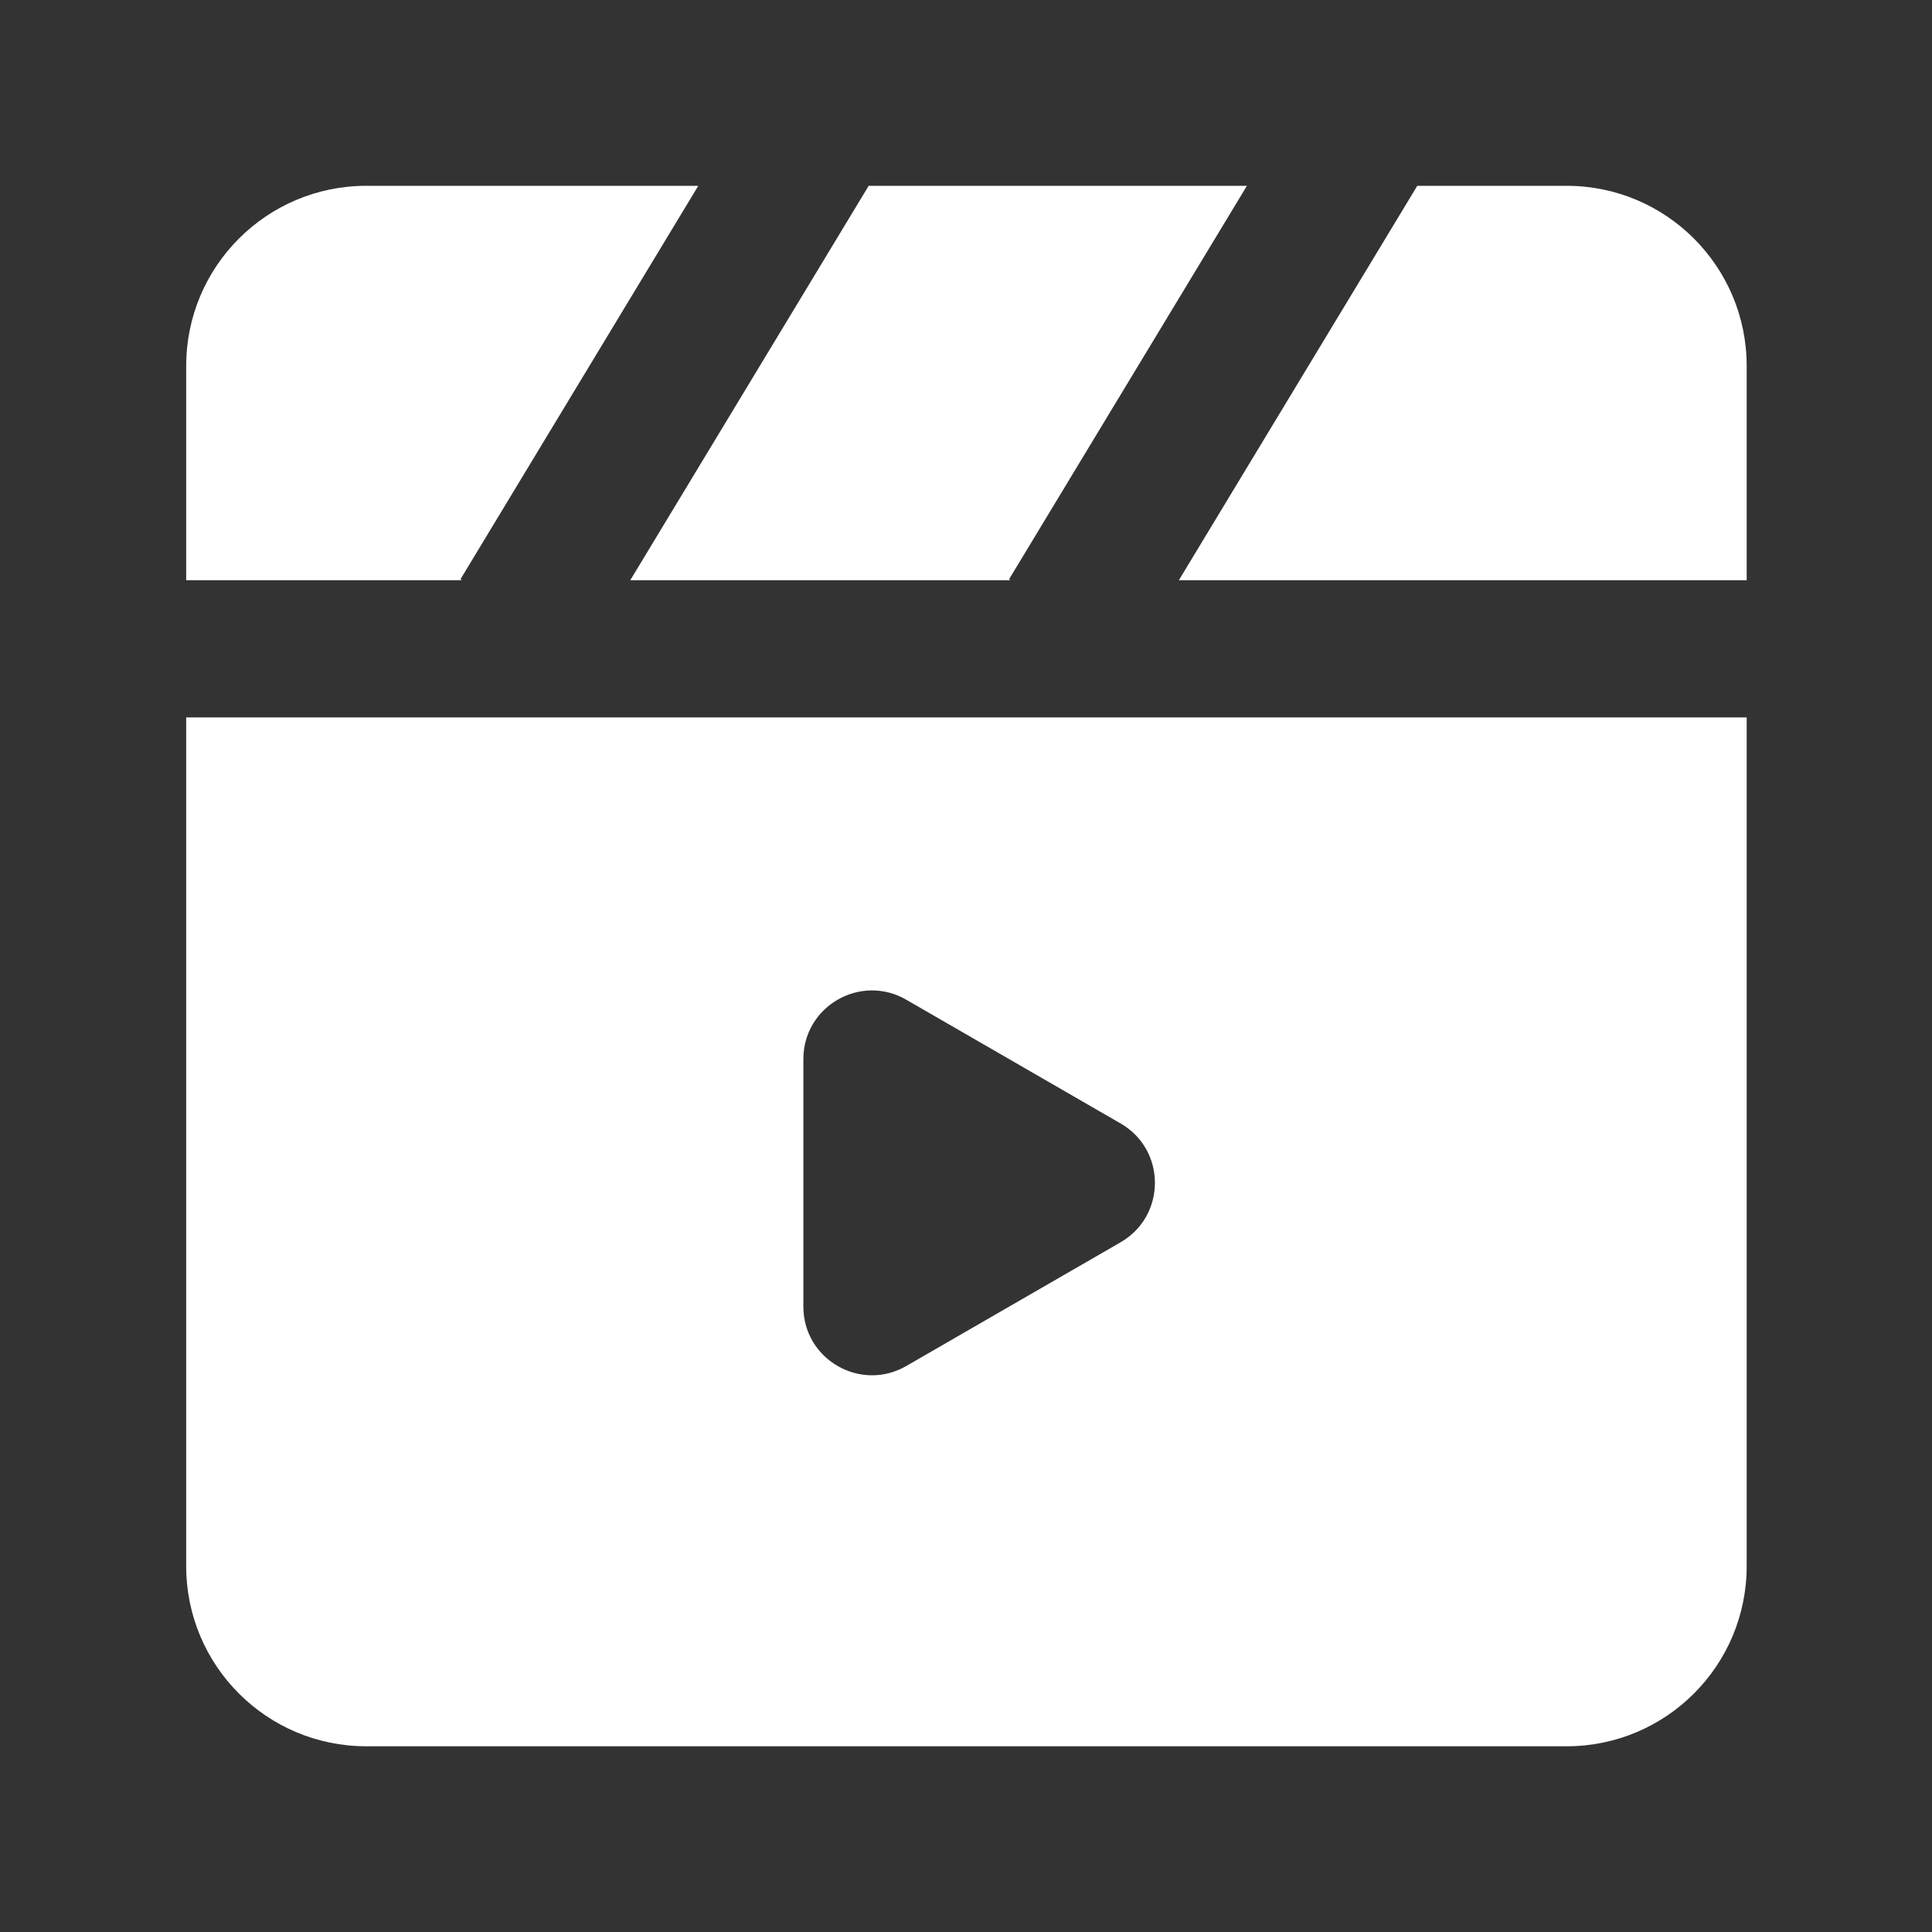 <svg width="40" height="40" viewBox="0 0 40 40" fill="none" xmlns="http://www.w3.org/2000/svg">
<rect x="0" y="0" width="40" height="40" fill="#333333" stroke="none"/>
<path fill-rule="evenodd" clip-rule="evenodd" d="M24.407 12.013L29.343 3.847H32.435C34.494 3.847 36.163 5.516 36.163 7.575V12.013H24.407ZM20.921 12.013L20.892 11.992L25.816 3.847H17.985L13.049 12.013H20.921ZM9.562 12.013L9.534 11.992L14.457 3.847H7.583C5.524 3.847 3.855 5.516 3.855 7.575V12.013H9.562ZM3.855 14.853V32.427C3.855 34.486 5.524 36.155 7.583 36.155H32.435C34.494 36.155 36.163 34.486 36.163 32.427V14.853H3.855ZM16.633 24.49V21.927C16.633 20.834 17.816 20.151 18.763 20.698L20.982 21.979L23.201 23.26C24.148 23.806 24.148 25.173 23.201 25.72L20.982 27.001L18.763 28.282C17.816 28.828 16.633 28.145 16.633 27.052V24.49Z" fill="white"/>
</svg>
